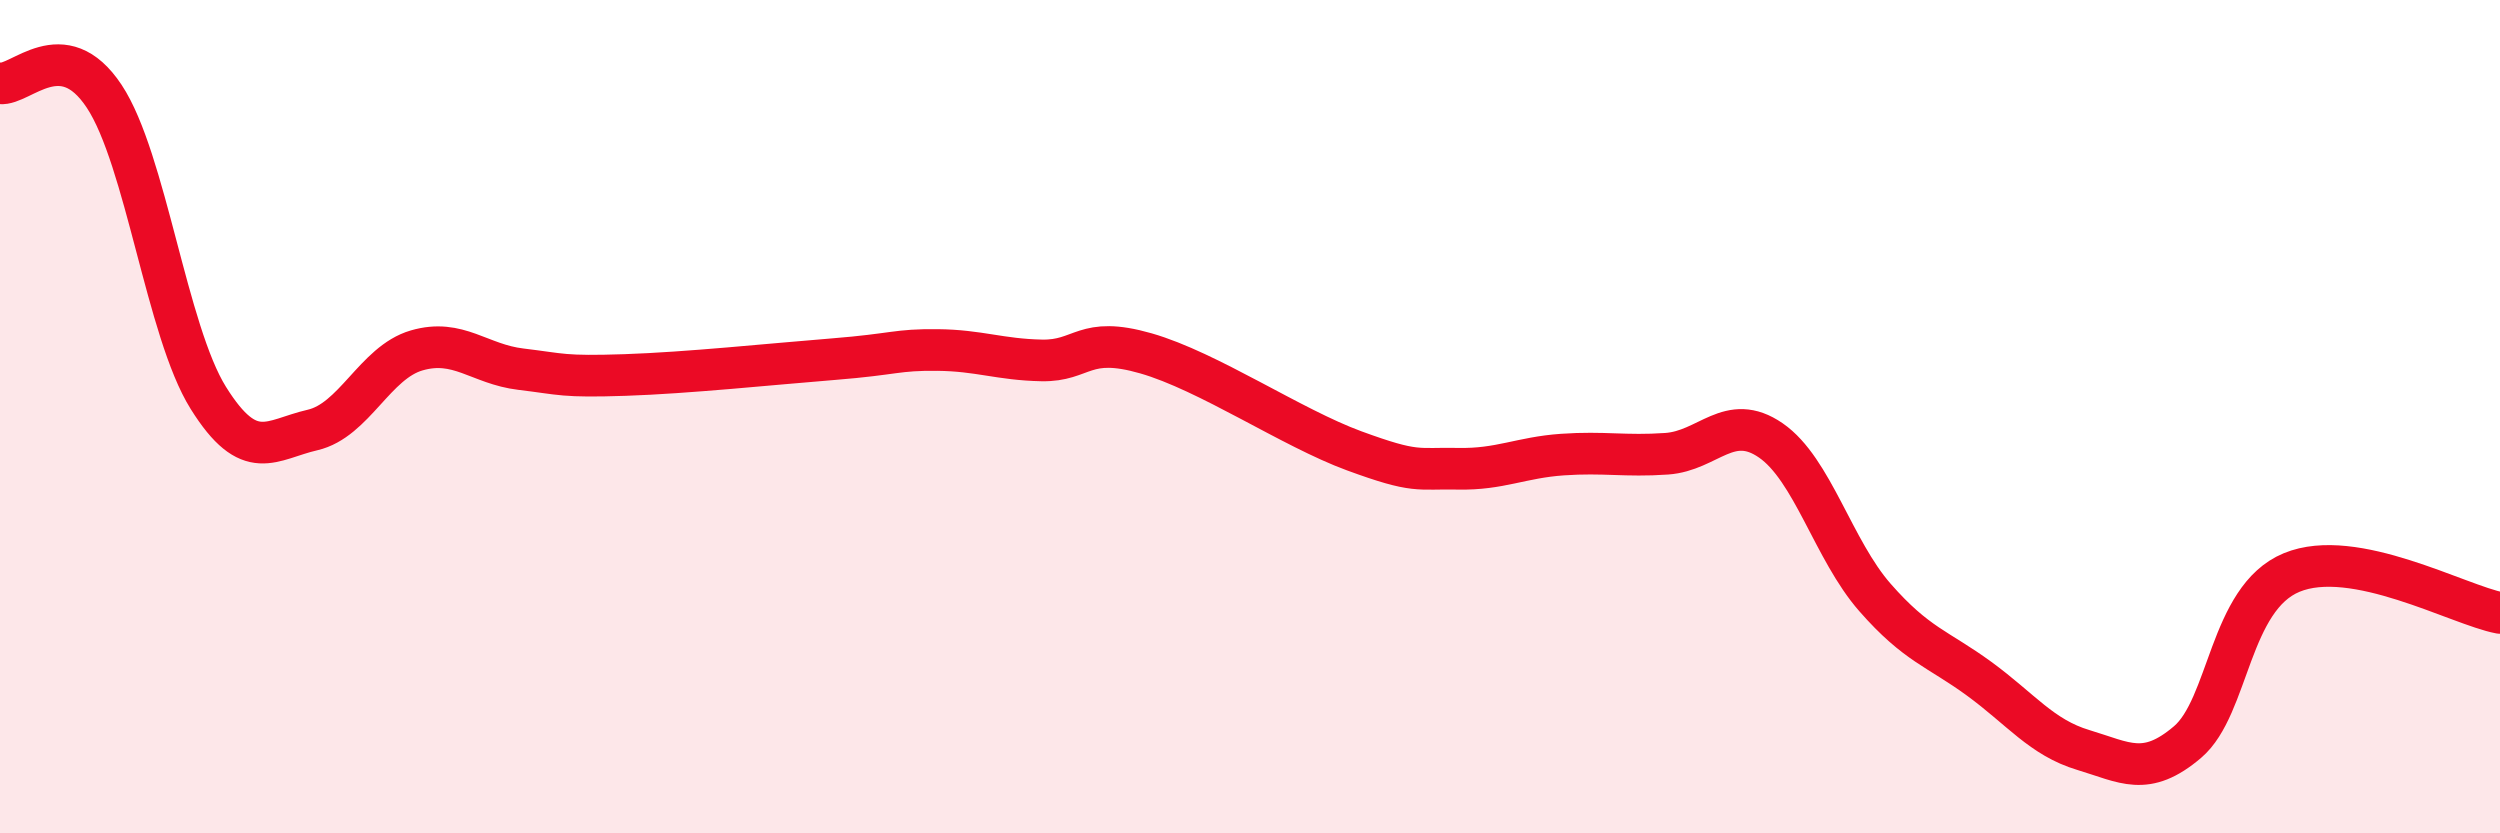 
    <svg width="60" height="20" viewBox="0 0 60 20" xmlns="http://www.w3.org/2000/svg">
      <path
        d="M 0,2 C 0.5,2.06 1.5,0.8 2.5,2.31 C 3.5,3.82 4,7.95 5,9.55 C 6,11.15 6.5,10.55 7.5,10.32 C 8.5,10.09 9,8.7 10,8.41 C 11,8.12 11.5,8.74 12.5,8.86 C 13.5,8.98 13.5,9.05 15,9 C 16.5,8.95 18.5,8.74 20,8.62 C 21.5,8.5 21.5,8.39 22.5,8.4 C 23.5,8.41 24,8.63 25,8.65 C 26,8.67 26,8.05 27.5,8.48 C 29,8.91 31,10.27 32.5,10.82 C 34,11.37 34,11.23 35,11.25 C 36,11.27 36.5,10.98 37.5,10.91 C 38.5,10.84 39,10.96 40,10.89 C 41,10.82 41.5,9.88 42.5,10.57 C 43.5,11.26 44,13.2 45,14.34 C 46,15.48 46.5,15.56 47.5,16.29 C 48.5,17.02 49,17.7 50,18 C 51,18.3 51.5,18.66 52.5,17.81 C 53.5,16.96 53.5,14.36 55,13.74 C 56.5,13.12 59,14.52 60,14.71L60 20L0 20Z"
        fill="#EB0A25"
        opacity="0.1"
        stroke-linecap="round"
        stroke-linejoin="round"
      />
      <path
        d="M 0,2 C 0.5,2.06 1.5,0.8 2.5,2.31 C 3.5,3.82 4,7.95 5,9.55 C 6,11.15 6.5,10.55 7.5,10.32 C 8.5,10.09 9,8.7 10,8.41 C 11,8.12 11.5,8.74 12.5,8.86 C 13.5,8.98 13.5,9.05 15,9 C 16.5,8.95 18.5,8.74 20,8.62 C 21.5,8.5 21.5,8.39 22.5,8.4 C 23.5,8.41 24,8.63 25,8.65 C 26,8.67 26,8.05 27.5,8.48 C 29,8.91 31,10.27 32.5,10.82 C 34,11.37 34,11.23 35,11.25 C 36,11.27 36.5,10.98 37.5,10.91 C 38.5,10.84 39,10.96 40,10.89 C 41,10.82 41.5,9.88 42.5,10.57 C 43.5,11.26 44,13.2 45,14.34 C 46,15.48 46.5,15.56 47.5,16.29 C 48.5,17.02 49,17.7 50,18 C 51,18.3 51.5,18.66 52.5,17.81 C 53.5,16.96 53.5,14.36 55,13.74 C 56.5,13.12 59,14.52 60,14.71"
        stroke="#EB0A25"
        stroke-width="1"
        fill="none"
        stroke-linecap="round"
        stroke-linejoin="round"
      />
    </svg>
  